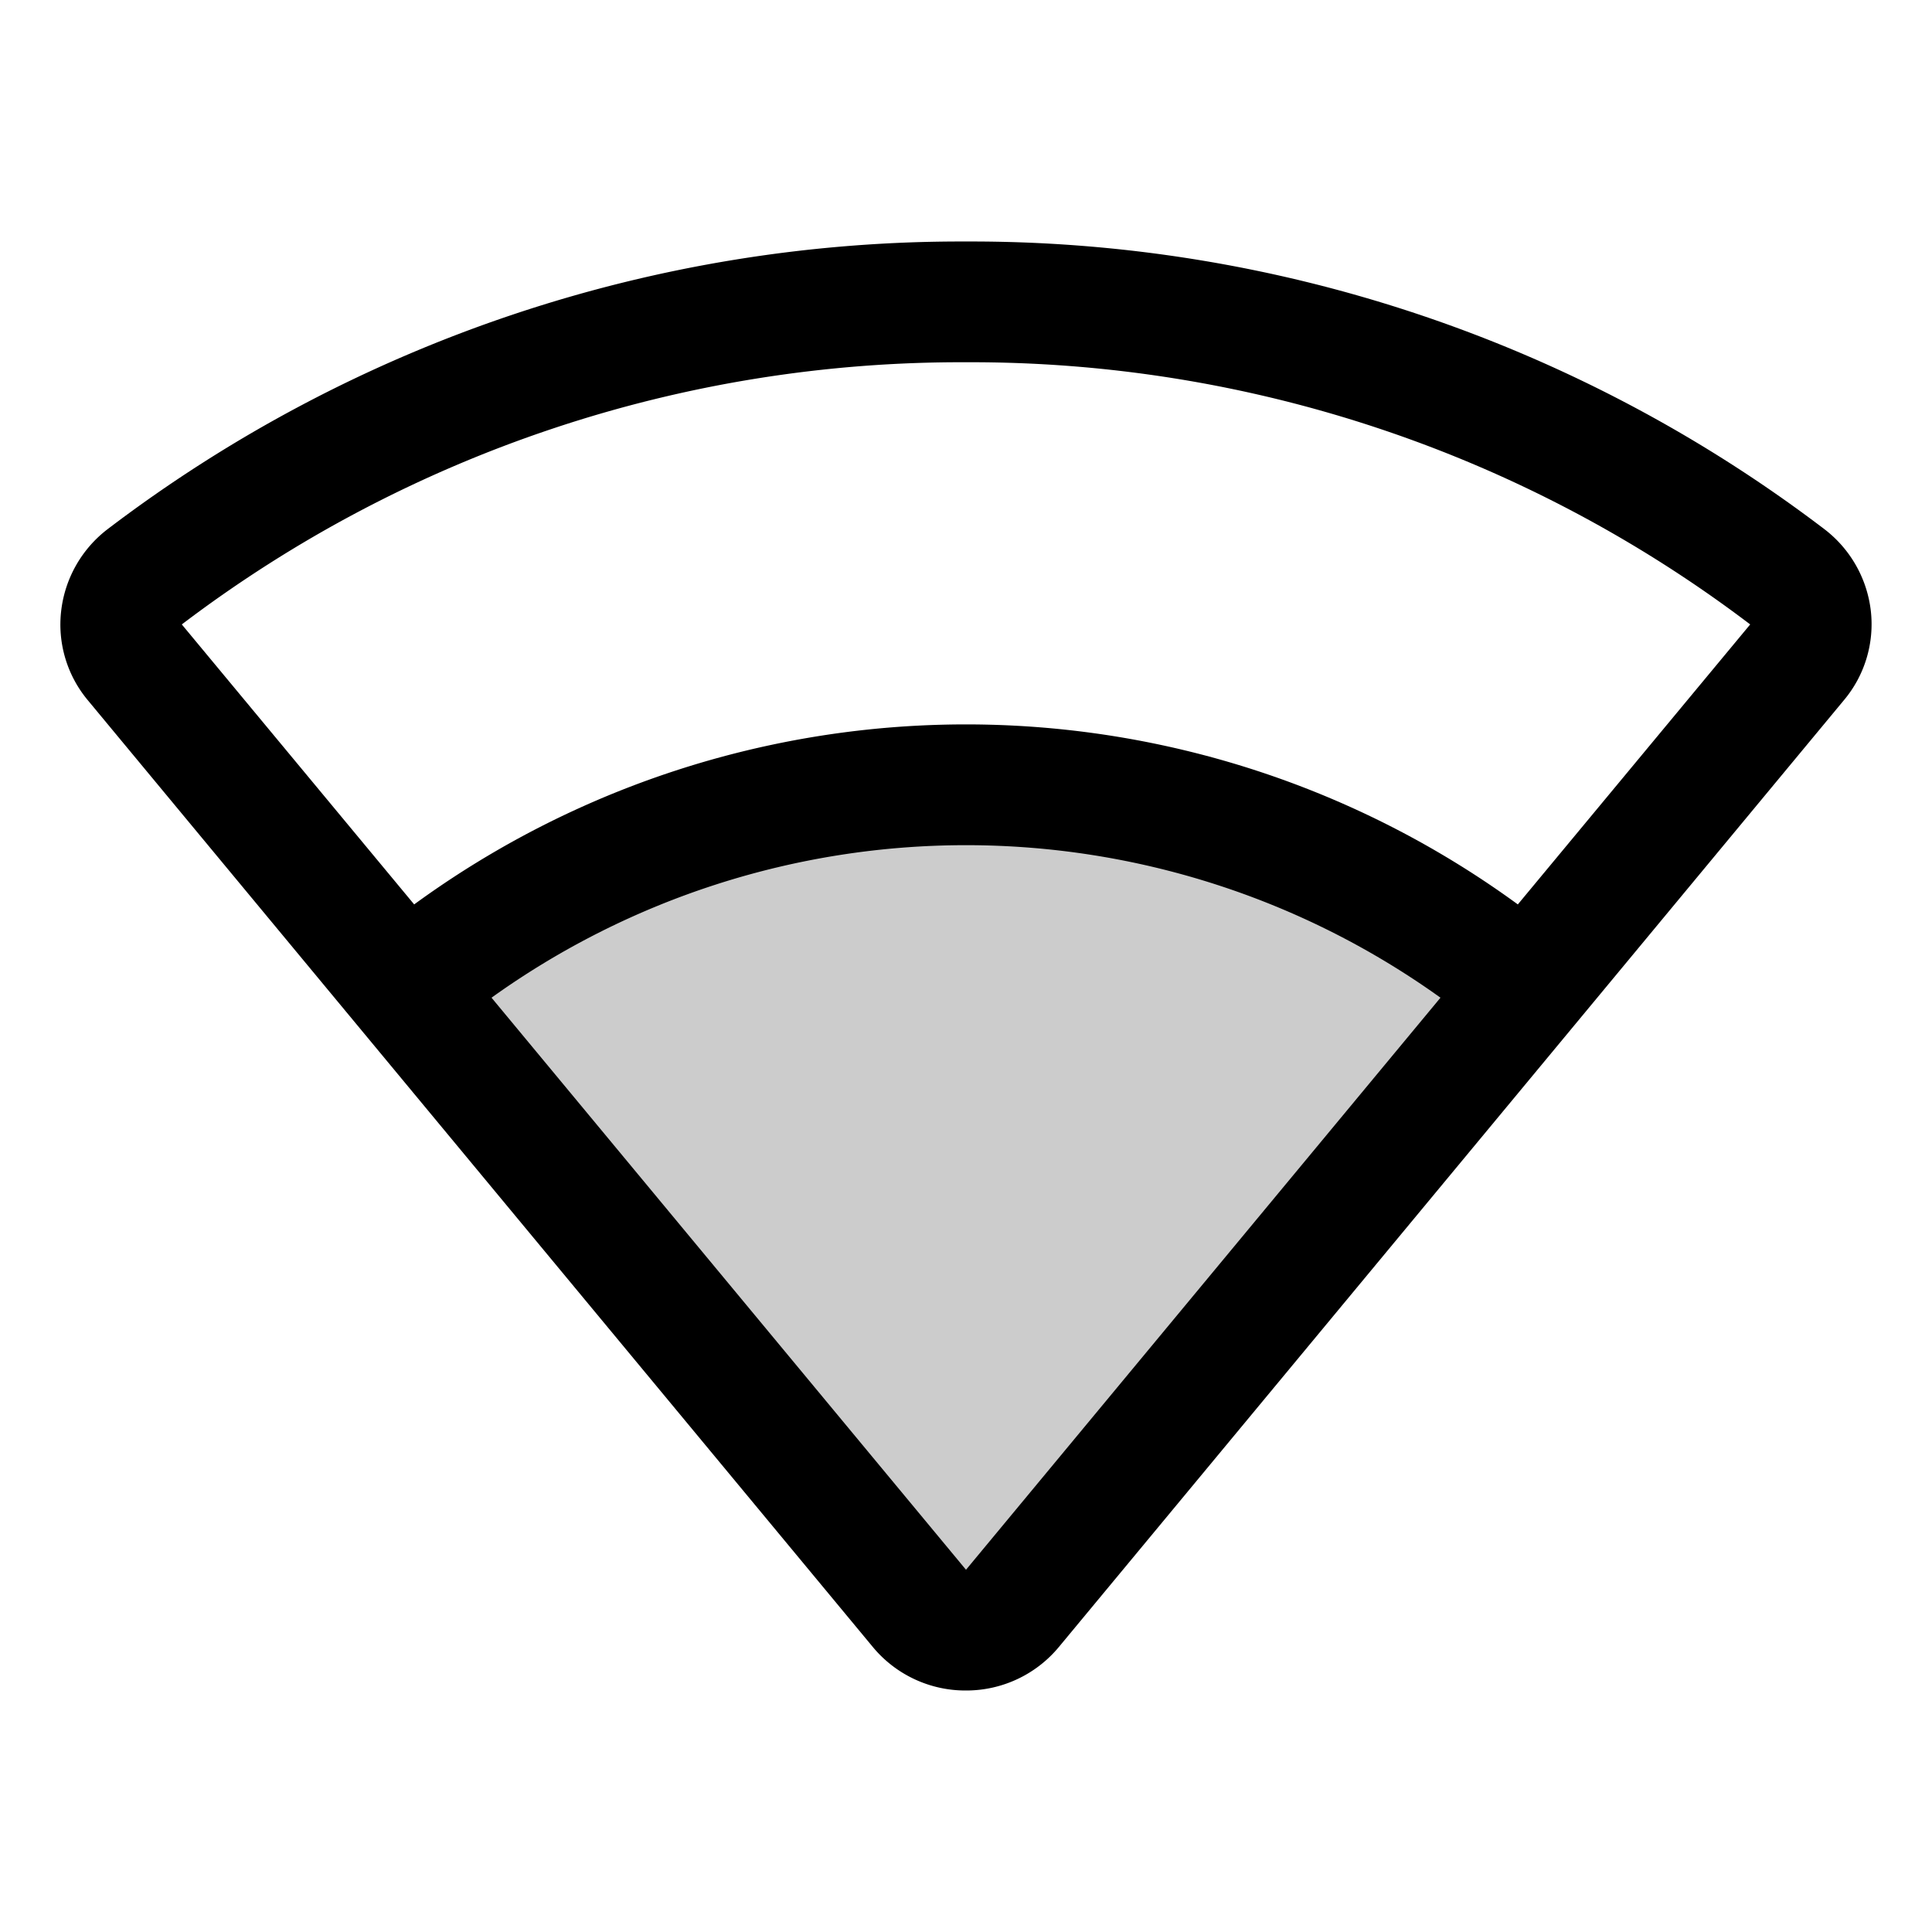 <svg xmlns="http://www.w3.org/2000/svg" viewBox="0 0 256 256" fill="currentColor"><path d="M202.33,130.94l-68.18,82.18a8,8,0,0,1-12.3,0L53.67,130.94a116,116,0,0,1,148.66,0Z" opacity="0.2"/><path d="M247.89,80.91a15.93,15.93,0,0,0-6.17-10.81A186.67,186.67,0,0,0,128,32,186.67,186.67,0,0,0,14.28,70.1,15.93,15.93,0,0,0,8.11,80.91,15.65,15.65,0,0,0,11.65,92.8l104,125.43A15.93,15.93,0,0,0,128,224h0a15.93,15.93,0,0,0,12.31-5.77h0l104-125.43A15.65,15.65,0,0,0,247.89,80.91ZM128,208l-62.87-75.8a107.89,107.89,0,0,1,125.74,0Zm73.12-88.16a124,124,0,0,0-146.24,0L24.09,82.74A170.76,170.76,0,0,1,128,48,170.76,170.76,0,0,1,231.91,82.74Z"/></svg>